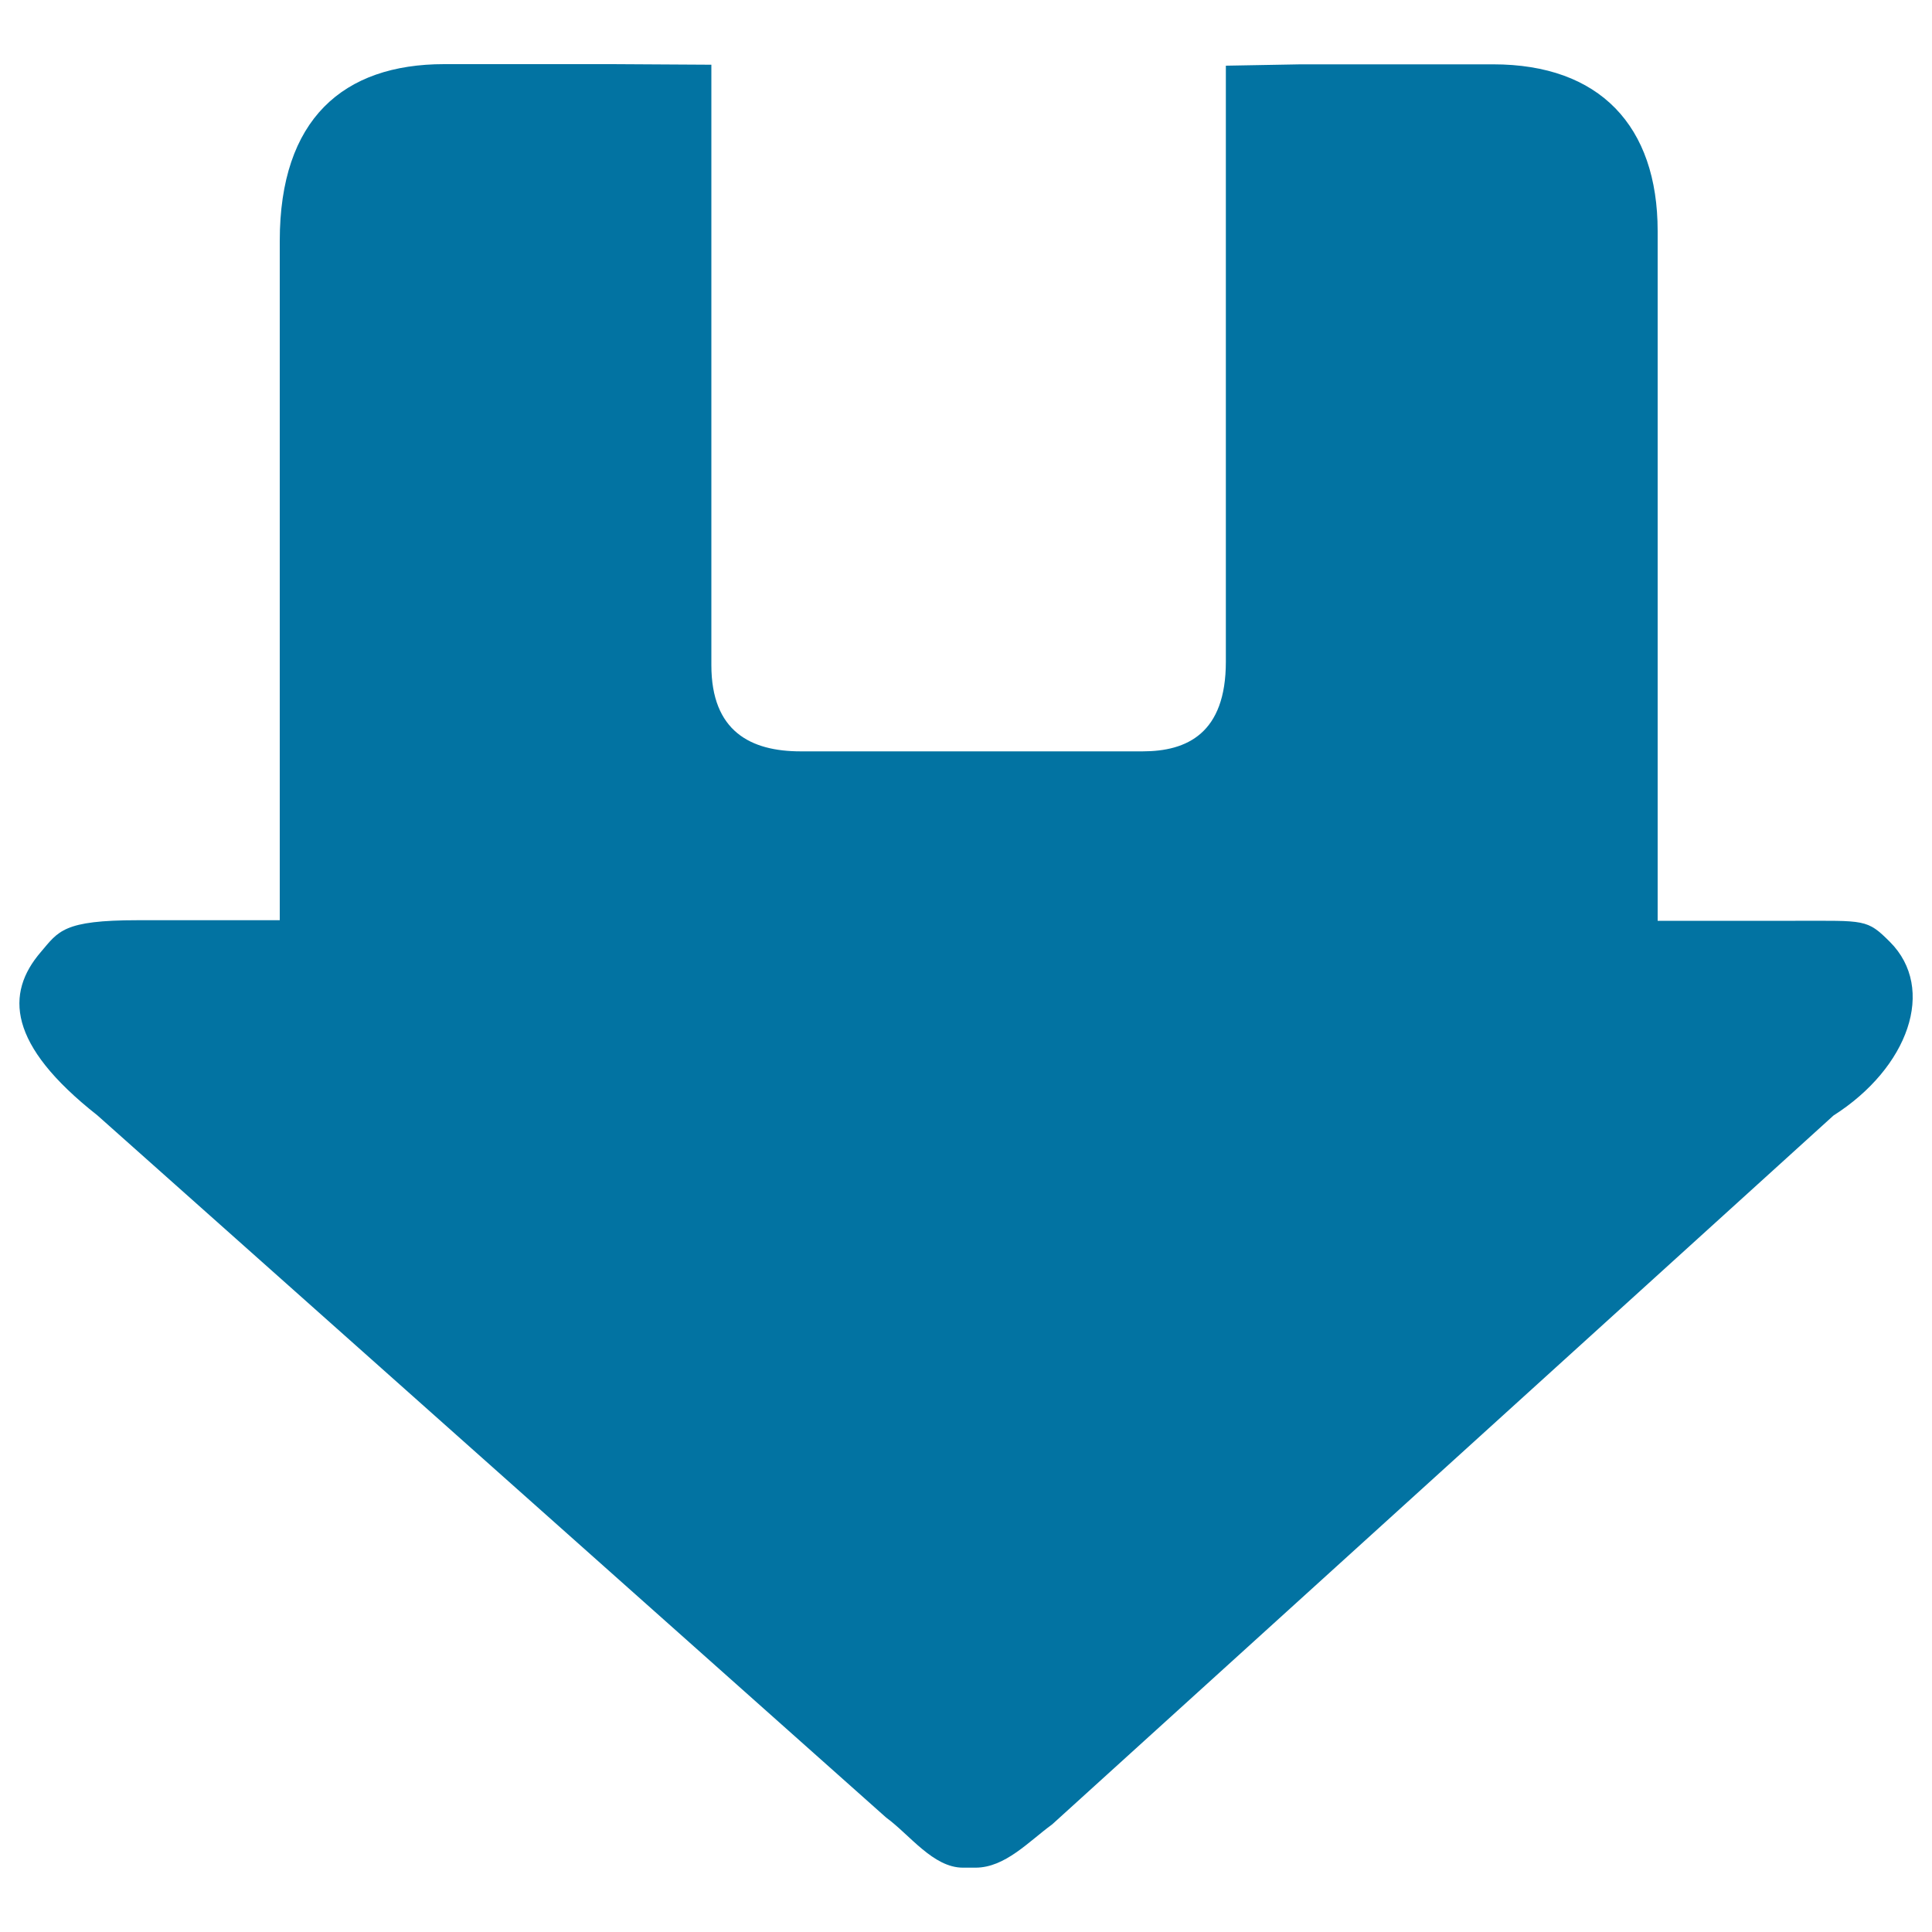 <svg xmlns="http://www.w3.org/2000/svg" viewBox="0 0 1000 1000" style="fill:#0273a2">
<title>Index SVG icon</title>
<path d="M978.2,487.5c-11.9-11.9-12.8-10.9-48.9-10.9H858v-357c0-54.5-30.1-86.3-85.1-86.3h-99.7l-38.7,0.7v308.5c0,37.1-20.1,46.4-43.1,46.4h-177c-25.8,0-46.2-10.3-46.2-44.6V33.5l-51.3-0.3h-87c-52.2,0-85.1,28.4-85.1,91.5v351.6l-73.5,0c-38.7,0-41,5.7-50.2,16.5c-18.3,21.3-17.3,47.8,29.3,84.5l408.3,363.5c12.1,8.8,24.3,25.9,39.7,25.9h6.5c15.4,0,27.6-13.6,39.7-22.4l404.4-366.9C987.8,552.7,1002.4,511.7,978.2,487.5"/>
</svg>